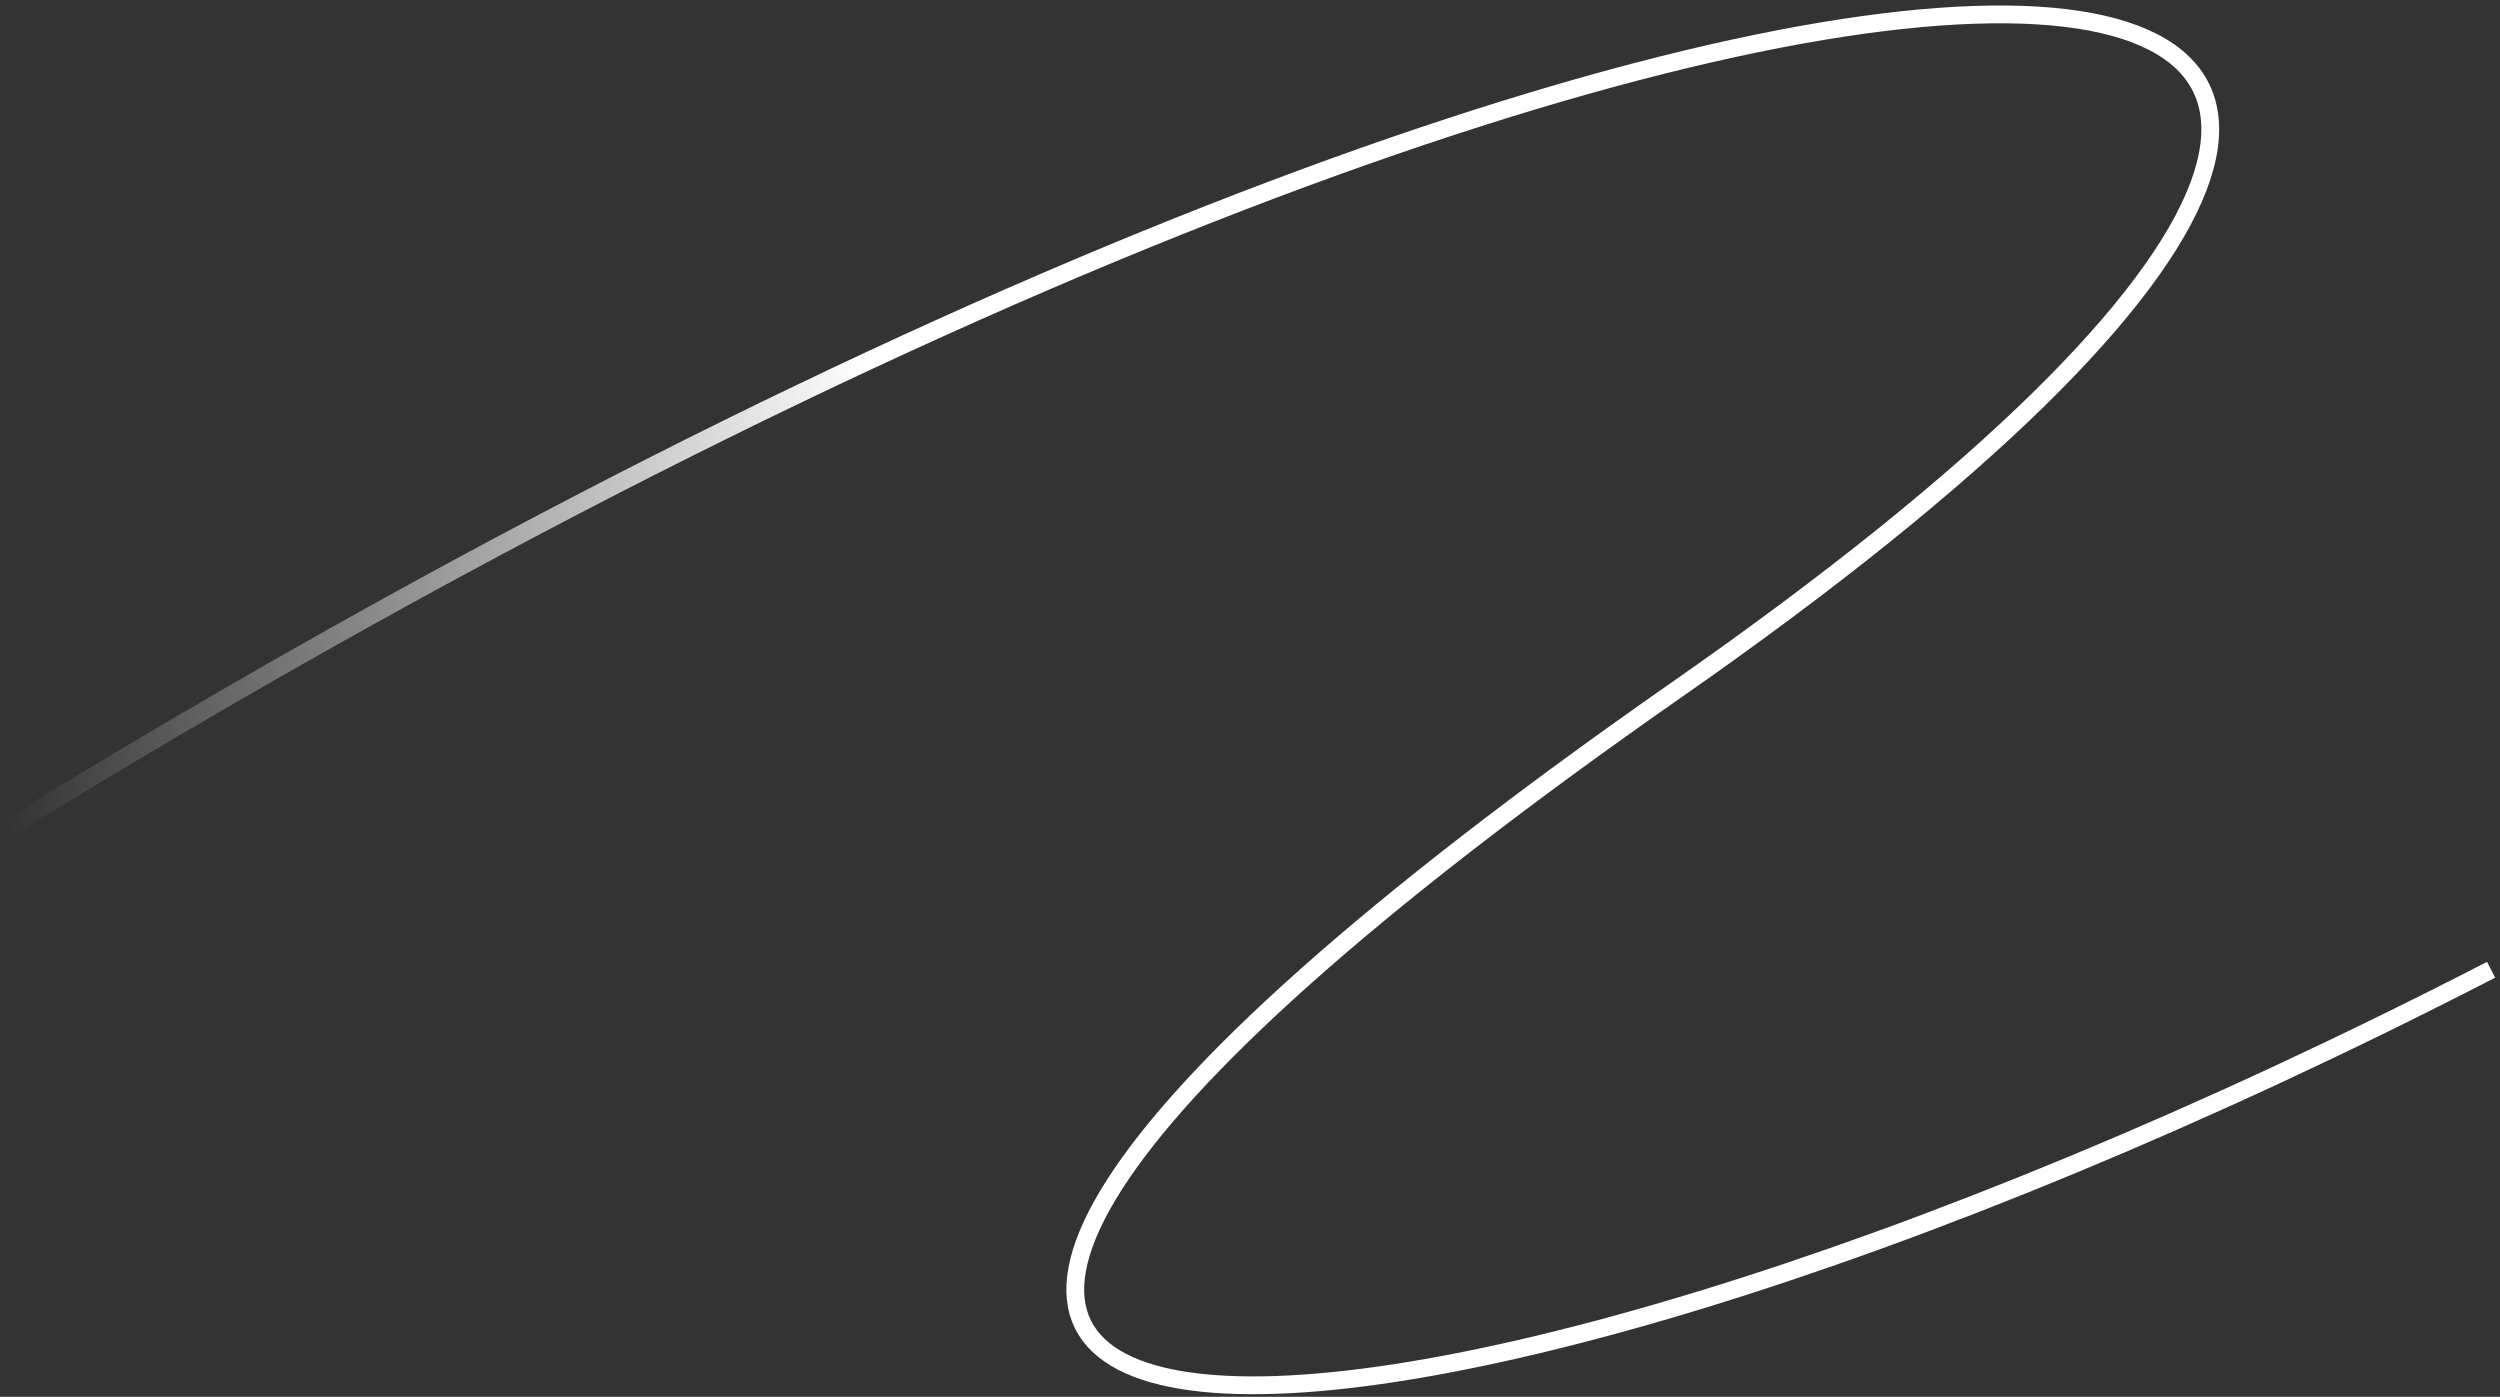 <?xml version="1.0" encoding="UTF-8"?> <svg xmlns="http://www.w3.org/2000/svg" width="281" height="157" viewBox="0 0 281 157" fill="none"><rect x="0" y="0" width="281" height="157" fill="#333333" stroke="none"/><path d="M1 93C204.5 -32 329 -20.5 188.5 77.5C48 175.5 150 176 280 109" stroke="url(#paint0_linear_74_244)" stroke-width="2"></path><defs><linearGradient id="paint0_linear_74_244" x1="1" y1="98" x2="100.218" y2="92.859" gradientUnits="userSpaceOnUse"><stop stop-color="white" stop-opacity="0"></stop><stop offset="1" stop-color="white"></stop></linearGradient></defs></svg> 